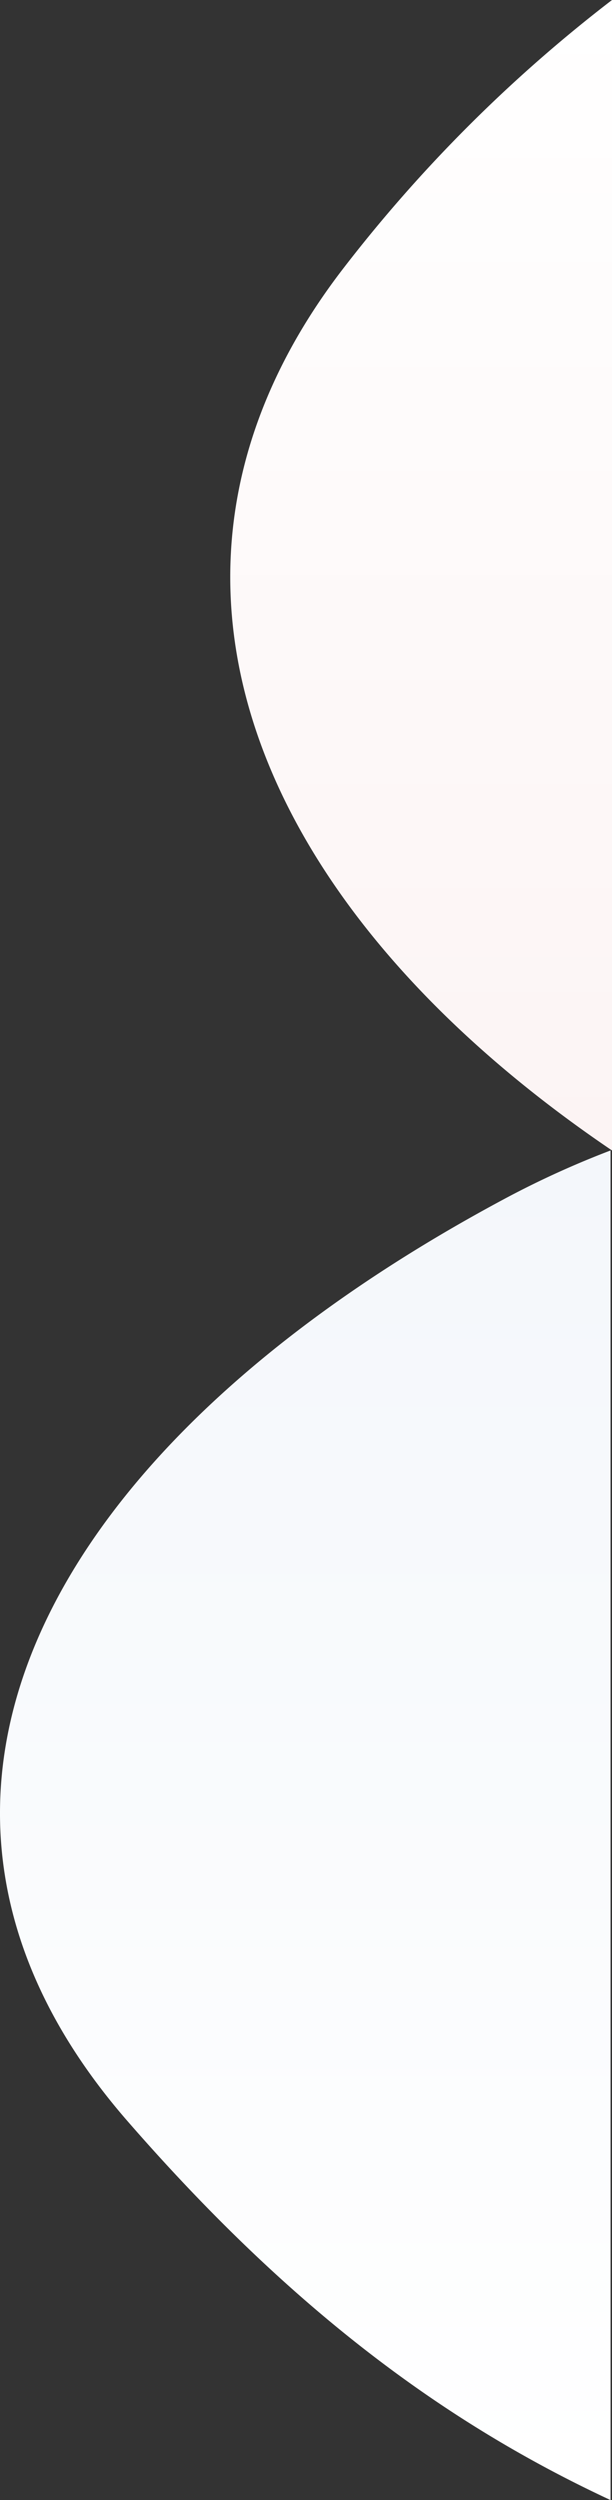 <svg id="shape2" xmlns="http://www.w3.org/2000/svg" xmlns:xlink="http://www.w3.org/1999/xlink" width="124.021" height="506.274" viewBox="0 0 124.021 506.274">
  <rect x="0" y="0" width="124.021" height="506.274" fill="#333333" stroke="none"/>
  <defs>
    <linearGradient id="linear-gradient" x1="0.5" y1="1" x2="0.5" gradientUnits="objectBoundingBox">
      <stop offset="0" stop-color="#fff"/>
      <stop offset="1" stop-color="#f4f7fb"/>
    </linearGradient>
    <linearGradient id="linear-gradient-2" x1="0.5" x2="0.5" y2="1" gradientUnits="objectBoundingBox">
      <stop offset="0" stop-color="#fff"/>
      <stop offset="1" stop-color="#fcf4f4"/>
    </linearGradient>
  </defs>
  <path id="Path_598" data-name="Path 598" d="M123.725,0a185.938,185.938,0,0,0-20.67,9.364C9.327,59.2-30.276,132.128,25.829,196.549c31.867,36.591,62.723,60.388,97.9,76.755Z" transform="translate(0 232.97)" fill="url(#linear-gradient)"/>
  <path id="Path_607" data-name="Path 607" d="M77.352,262.84C4.58,213.566-23.957,145.171,22.8,84.357A297.267,297.267,0,0,1,77.352,29.87Z" transform="translate(46.669 -29.87)" fill="url(#linear-gradient-2)"/>
</svg>
